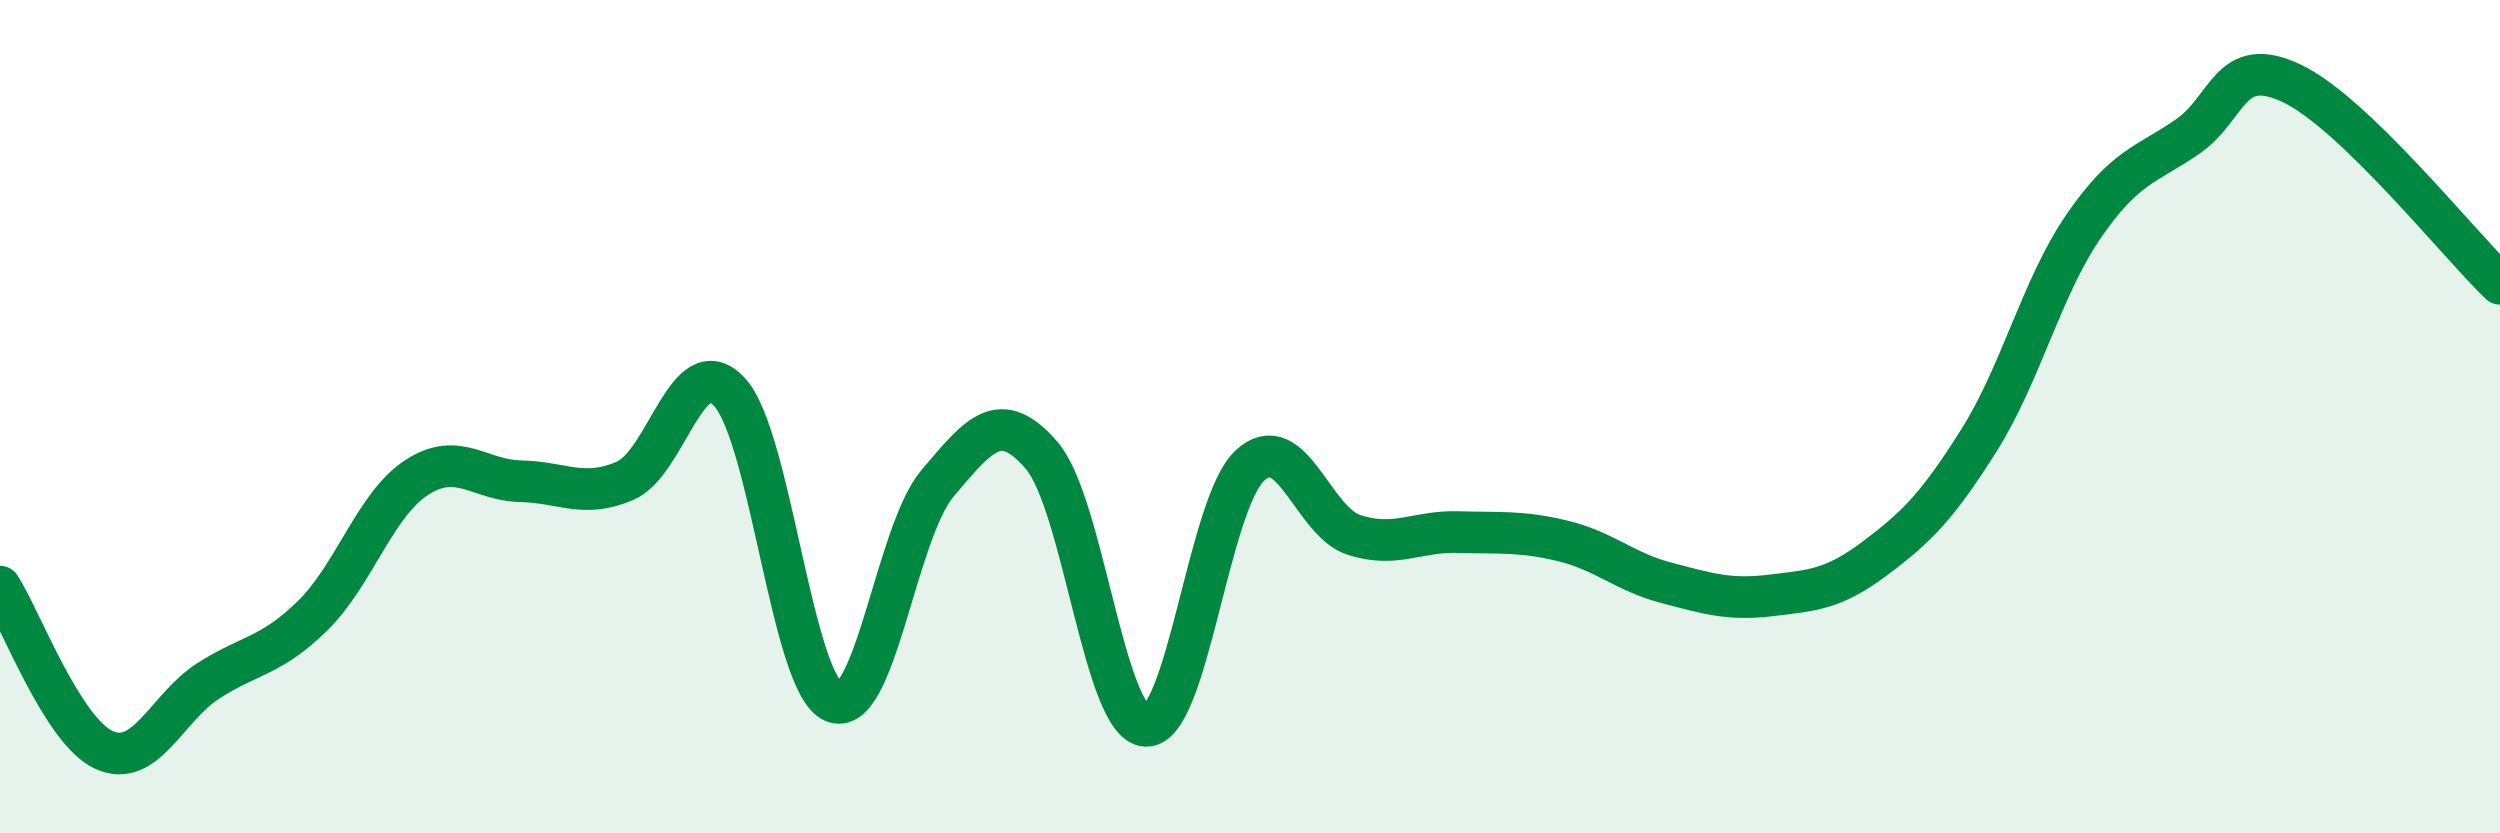
    <svg width="60" height="20" viewBox="0 0 60 20" xmlns="http://www.w3.org/2000/svg">
      <path
        d="M 0,14.08 C 0.5,14.86 1.5,17.55 2.5,18 C 3.5,18.45 4,16.98 5,16.34 C 6,15.7 6.5,15.76 7.5,14.78 C 8.5,13.8 9,12.11 10,11.46 C 11,10.81 11.5,11.53 12.5,11.55 C 13.5,11.57 14,11.97 15,11.54 C 16,11.11 16.5,8.34 17.5,9.4 C 18.5,10.46 19,16.4 20,16.84 C 21,17.28 21.5,12.78 22.5,11.6 C 23.5,10.42 24,9.77 25,10.93 C 26,12.09 26.5,17.37 27.5,17.42 C 28.5,17.47 29,12.09 30,11.17 C 31,10.25 31.5,12.52 32.5,12.84 C 33.5,13.16 34,12.74 35,12.77 C 36,12.8 36.5,12.74 37.5,12.98 C 38.5,13.22 39,13.73 40,13.99 C 41,14.25 41.5,14.41 42.5,14.29 C 43.5,14.17 44,14.15 45,13.4 C 46,12.65 46.5,12.15 47.5,10.56 C 48.5,8.97 49,6.9 50,5.44 C 51,3.98 51.5,3.97 52.5,3.28 C 53.5,2.59 53.5,1.29 55,2 C 56.5,2.71 59,5.85 60,6.81L60 20L0 20Z"
        fill="#008740"
        opacity="0.1"
        stroke-linecap="round"
        stroke-linejoin="round"
      />
      <path
        d="M 0,14.08 C 0.5,14.86 1.5,17.55 2.5,18 C 3.5,18.45 4,16.98 5,16.34 C 6,15.7 6.5,15.76 7.5,14.78 C 8.5,13.8 9,12.11 10,11.46 C 11,10.81 11.5,11.53 12.5,11.55 C 13.5,11.57 14,11.97 15,11.54 C 16,11.11 16.5,8.34 17.5,9.4 C 18.5,10.46 19,16.4 20,16.84 C 21,17.28 21.5,12.78 22.5,11.6 C 23.5,10.42 24,9.77 25,10.93 C 26,12.09 26.5,17.37 27.5,17.42 C 28.5,17.47 29,12.09 30,11.17 C 31,10.25 31.5,12.52 32.5,12.84 C 33.5,13.16 34,12.74 35,12.77 C 36,12.8 36.5,12.74 37.5,12.98 C 38.5,13.22 39,13.73 40,13.99 C 41,14.25 41.5,14.41 42.5,14.29 C 43.5,14.17 44,14.15 45,13.4 C 46,12.65 46.5,12.15 47.5,10.56 C 48.5,8.97 49,6.9 50,5.44 C 51,3.98 51.5,3.97 52.5,3.28 C 53.5,2.59 53.5,1.29 55,2 C 56.5,2.71 59,5.85 60,6.81"
        stroke="#008740"
        stroke-width="1"
        fill="none"
        stroke-linecap="round"
        stroke-linejoin="round"
      />
    </svg>
  